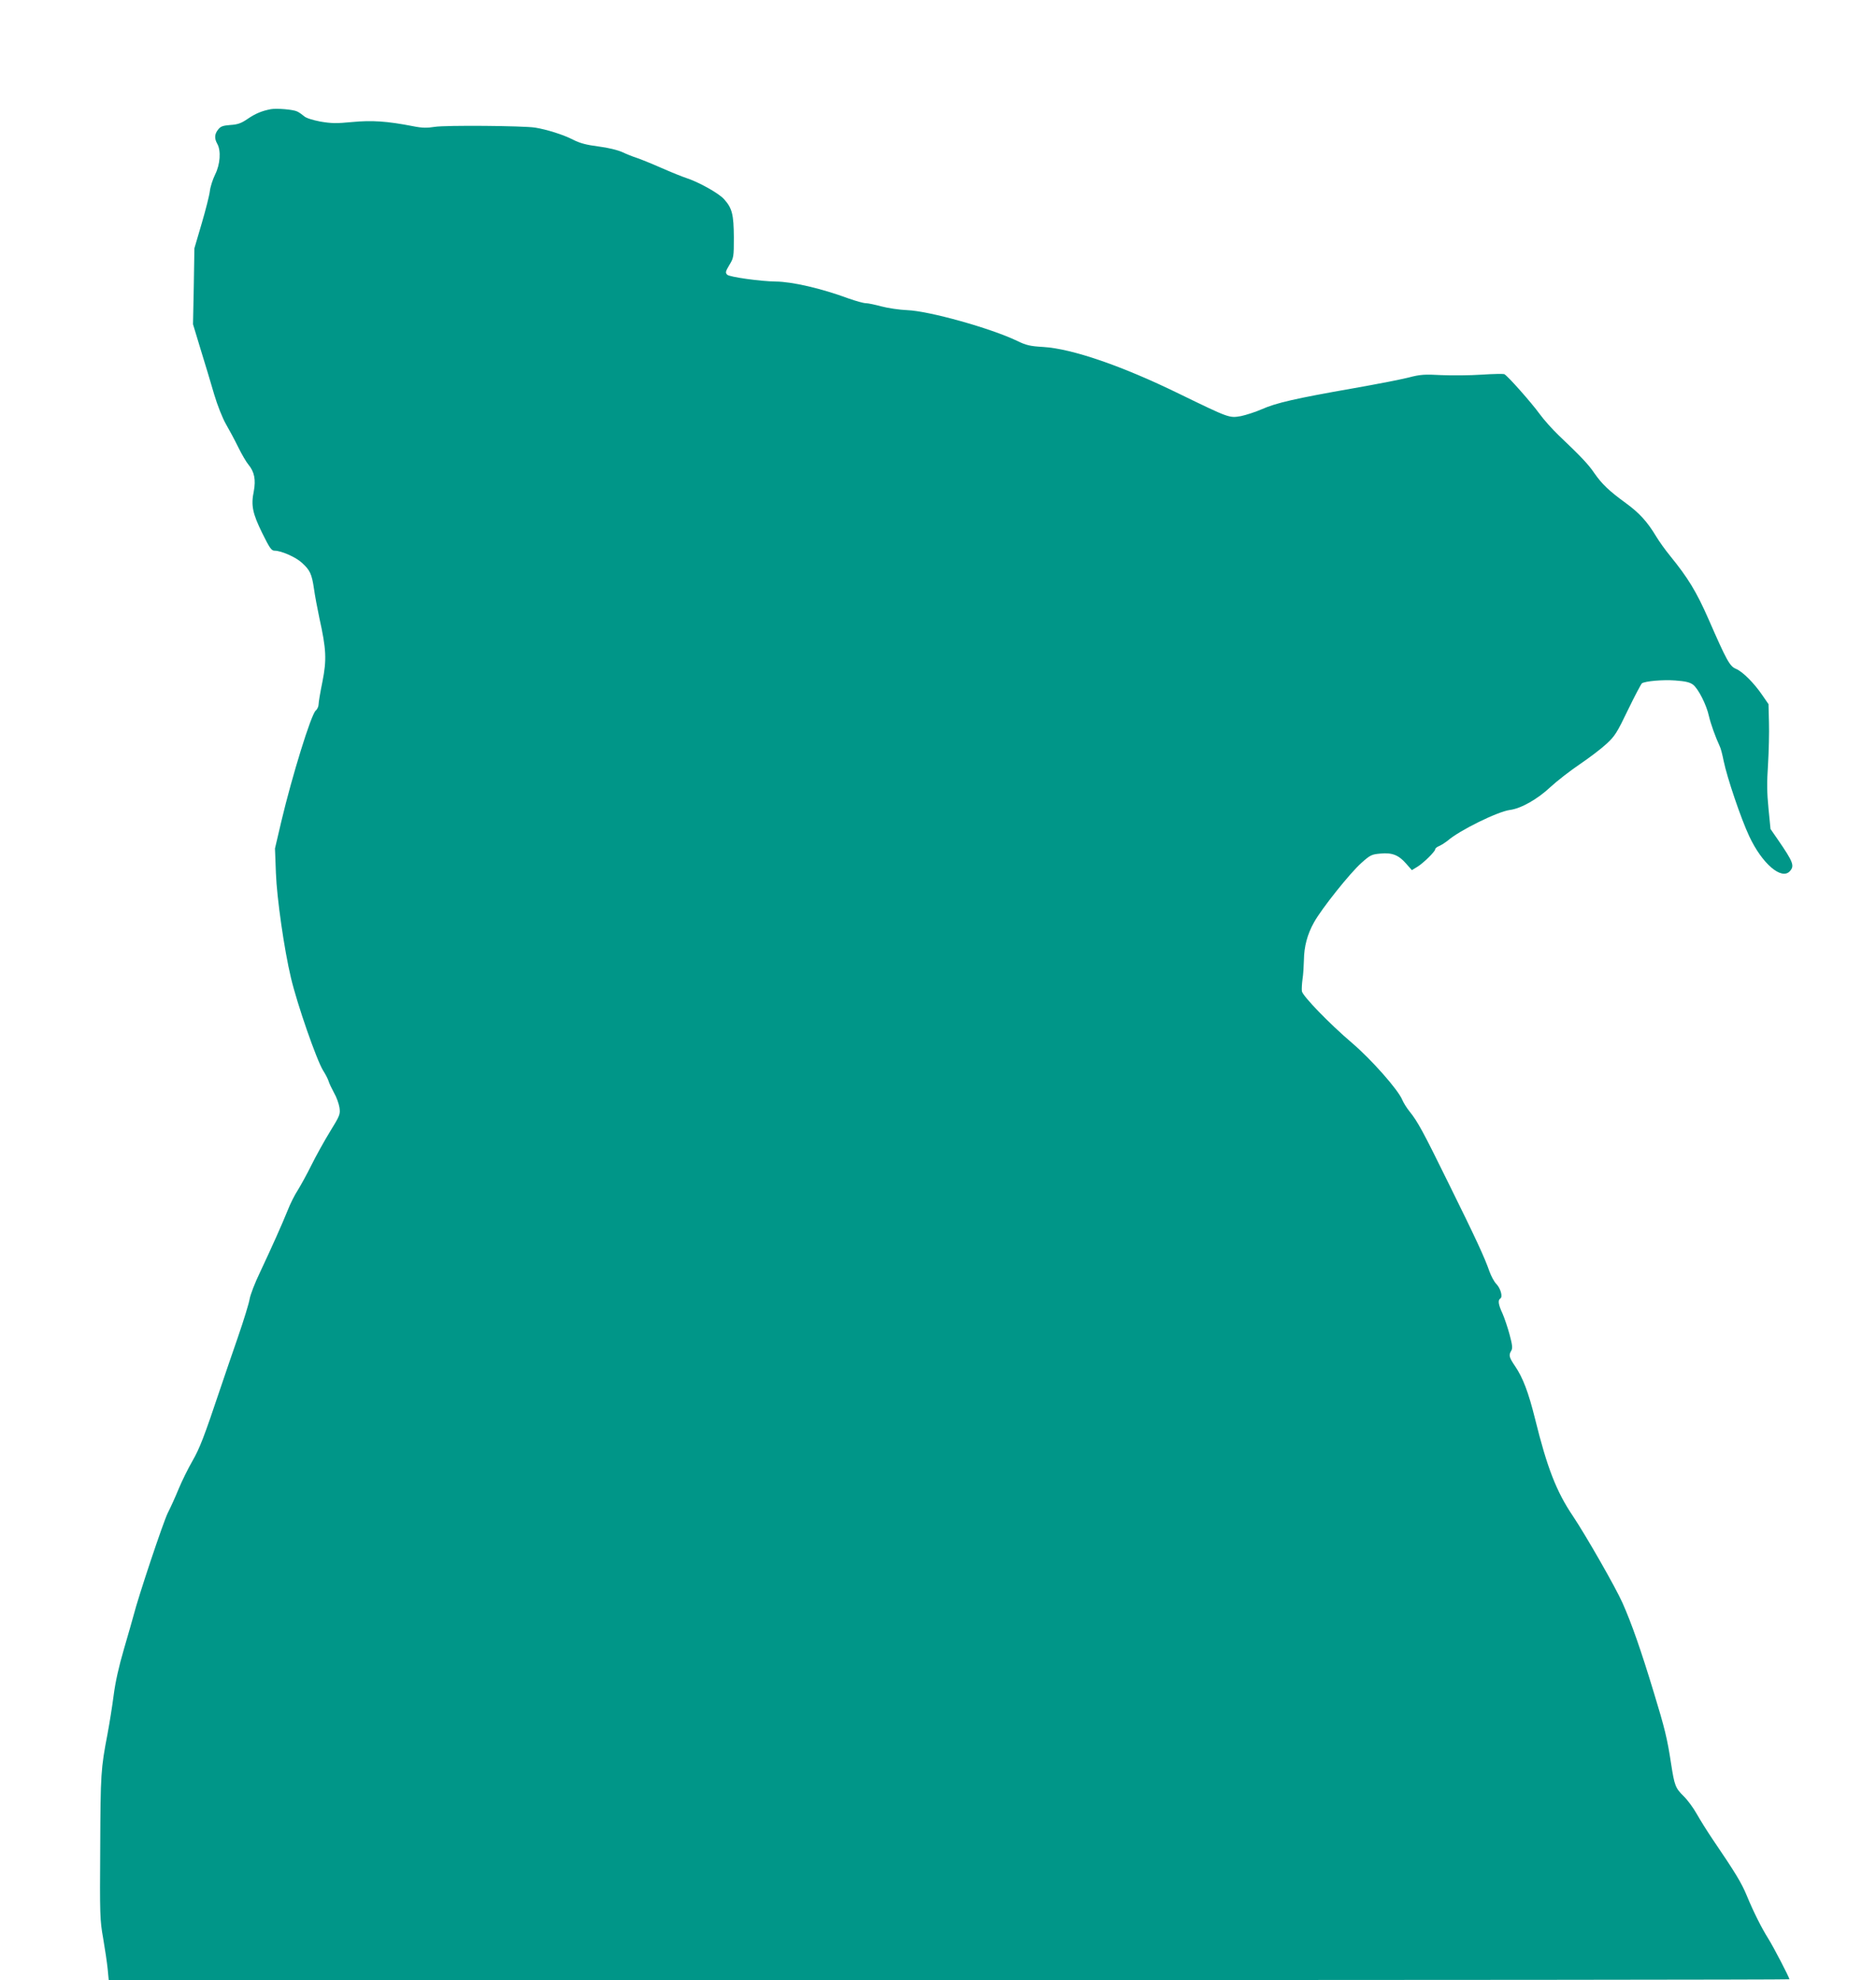 <?xml version="1.0" standalone="no"?>
<!DOCTYPE svg PUBLIC "-//W3C//DTD SVG 20010904//EN"
 "http://www.w3.org/TR/2001/REC-SVG-20010904/DTD/svg10.dtd">
<svg version="1.0" xmlns="http://www.w3.org/2000/svg"
 width="1213pt" height="1280pt" viewBox="0 0 1213 1280"
 preserveAspectRatio="xMidYMid meet">
<g transform="translate(0,1280) scale(0.1,-0.1)"
fill="#009688" stroke="none">
<path d="M1750 12094 c-57 -11 -98 -28 -148 -62 -42 -29 -65 -37 -113 -40 -49
-4 -63 -9 -79 -30 -23 -29 -25 -57 -5 -92 25 -44 19 -133 -14 -198 -15 -31
-31 -79 -34 -107 -3 -27 -27 -122 -53 -210 l-47 -160 -4 -246 -5 -245 50 -165
c28 -90 67 -220 87 -289 21 -71 54 -153 75 -190 21 -36 57 -103 80 -150 23
-47 53 -98 66 -113 39 -47 49 -98 35 -173 -19 -91 -8 -143 55 -271 48 -97 59
-113 80 -113 42 0 136 -41 176 -78 52 -47 64 -72 78 -167 6 -44 22 -129 35
-190 45 -203 48 -269 20 -411 -14 -68 -25 -134 -25 -147 0 -13 -8 -32 -19 -41
-30 -27 -152 -421 -222 -716 l-41 -175 6 -159 c6 -163 54 -496 97 -676 40
-171 166 -532 208 -600 16 -25 32 -56 36 -70 4 -14 20 -47 35 -75 16 -27 31
-70 35 -95 6 -43 3 -51 -61 -155 -37 -60 -91 -158 -120 -216 -29 -59 -69 -131
-88 -162 -20 -30 -49 -88 -65 -129 -37 -92 -102 -237 -179 -401 -34 -70 -64
-149 -68 -175 -4 -26 -38 -137 -76 -247 -38 -110 -89 -258 -113 -330 -106
-316 -133 -386 -181 -470 -29 -50 -68 -130 -88 -178 -20 -49 -52 -120 -71
-157 -29 -58 -190 -539 -222 -665 -6 -22 -33 -118 -61 -213 -34 -116 -56 -215
-67 -300 -9 -70 -27 -183 -40 -252 -43 -224 -45 -257 -47 -730 -3 -440 -2
-472 19 -590 12 -69 25 -158 29 -197 l7 -73 5433 0 c2989 0 5434 2 5434 5 0
12 -105 213 -136 262 -44 70 -95 171 -140 280 -34 82 -72 145 -223 367 -33 49
-78 121 -100 160 -22 39 -60 91 -85 115 -53 52 -59 68 -81 210 -25 165 -42
232 -111 458 -84 277 -144 448 -203 581 -44 99 -236 435 -321 562 -106 157
-166 310 -245 630 -42 169 -78 264 -129 339 -39 57 -42 71 -24 100 9 15 7 36
-11 103 -12 45 -33 107 -46 137 -27 58 -31 86 -14 97 17 10 2 65 -26 94 -14
14 -33 50 -44 80 -31 90 -90 217 -262 565 -169 344 -202 404 -255 470 -18 22
-39 56 -47 75 -27 66 -200 261 -324 367 -148 126 -320 304 -325 335 -2 13 0
48 4 78 5 30 8 86 9 123 1 88 22 167 65 244 50 90 233 319 306 384 58 52 67
56 124 61 76 7 117 -9 166 -65 l37 -42 33 20 c38 22 118 100 118 115 0 6 12
16 28 22 15 7 38 22 52 33 76 67 325 189 403 199 71 9 178 69 263 149 41 38
126 104 188 146 62 42 140 101 173 132 54 49 69 73 140 221 44 91 85 168 90
171 23 14 135 24 215 18 66 -5 93 -11 115 -27 34 -26 87 -130 103 -204 11 -48
42 -135 70 -195 6 -11 17 -53 25 -94 23 -111 112 -373 165 -486 83 -178 209
-286 263 -227 31 35 23 58 -76 202 l-49 71 -13 132 c-10 100 -11 169 -3 286 5
85 8 207 6 271 l-3 118 -40 58 c-53 78 -127 152 -170 170 -41 17 -60 52 -179
324 -77 175 -132 265 -246 405 -32 39 -72 95 -90 125 -59 98 -109 153 -198
218 -110 80 -154 123 -203 193 -38 57 -92 113 -230 244 -41 39 -97 102 -124
139 -52 72 -207 247 -228 257 -7 3 -73 2 -147 -3 -74 -5 -191 -6 -260 -3 -109
6 -137 4 -210 -15 -46 -12 -210 -44 -364 -71 -371 -65 -496 -94 -586 -134 -41
-18 -103 -38 -136 -45 -76 -13 -74 -14 -399 144 -370 181 -694 292 -880 303
-86 5 -110 11 -170 40 -169 81 -568 193 -710 198 -49 2 -124 13 -165 24 -41
11 -87 21 -102 21 -15 0 -64 14 -110 30 -178 66 -367 109 -473 110 -95 1 -299
29 -313 44 -13 13 -11 21 14 63 28 46 29 52 29 178 -1 149 -11 189 -63 247
-36 40 -166 112 -247 138 -22 7 -94 36 -160 65 -66 29 -138 58 -160 65 -22 7
-63 23 -90 36 -31 14 -92 29 -155 37 -78 10 -120 21 -165 44 -64 33 -171 66
-245 78 -79 12 -579 16 -648 5 -50 -8 -82 -8 -141 4 -170 33 -266 39 -394 27
-102 -10 -135 -9 -206 3 -51 10 -93 23 -105 35 -12 10 -31 24 -44 30 -25 13
-133 22 -172 15z"/>
</g>
</svg>
